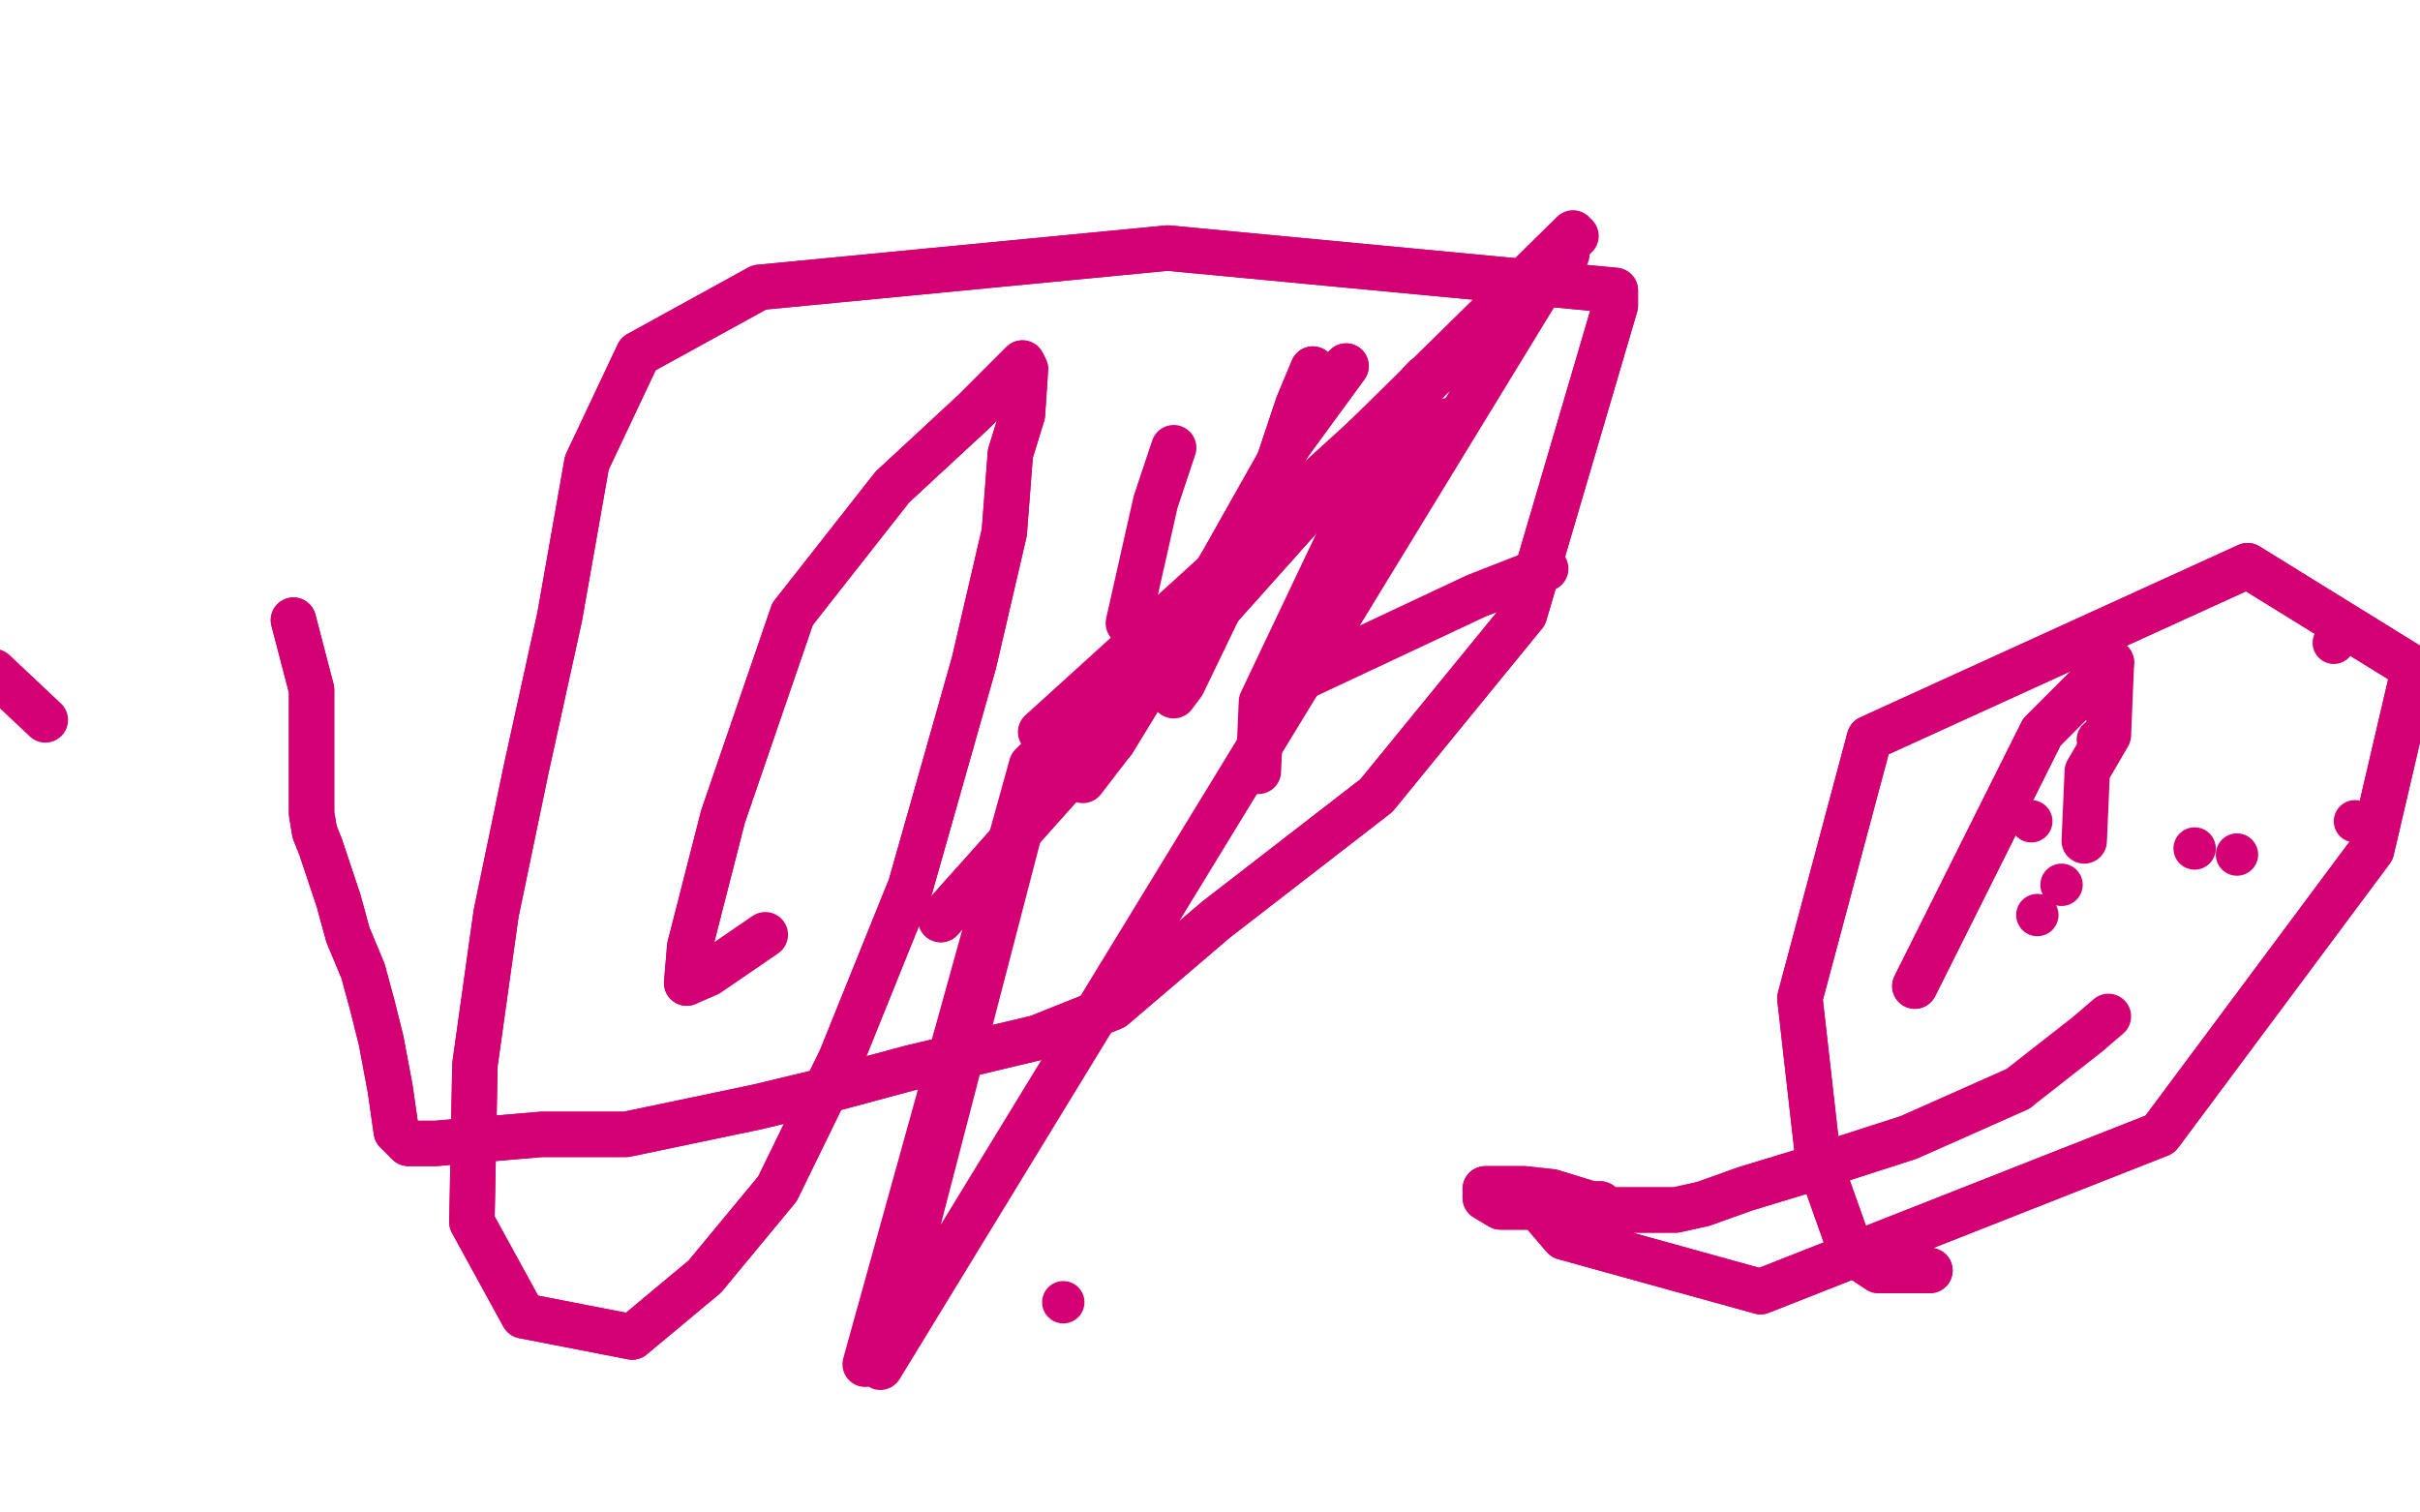<?xml version="1.0" standalone="no"?>
<!DOCTYPE svg PUBLIC "-//W3C//DTD SVG 1.1//EN"
"http://www.w3.org/Graphics/SVG/1.1/DTD/svg11.dtd">

<svg width="800" height="500" version="1.1" xmlns="http://www.w3.org/2000/svg" xmlns:xlink="http://www.w3.org/1999/xlink" style="stroke-antialiasing: false"><desc>This SVG has been created on https://colorillo.com/</desc><rect x='0' y='0' width='800' height='500' style='fill: rgb(255,255,255); stroke-width:0' /><polyline points="97,205 103,228 103,228 103,234 103,234 103,238 103,238 103,239 103,239 103,244 103,250 103,261 103,269 104,275 106,280 112,298 115,309 120,321 123,332 126,344 129,360 131,374 135,378 144,378 179,375 207,375 250,366 275,360 301,353 343,343 368,333 402,304 455,263 504,203 534,101 534,96 386,82 251,95 211,117 194,153 185,204 174,254 164,302 157,352 156,404 173,435 209,442 233,422 257,393 278,350 301,293 322,219 332,176 334,150 338,137 339,122 338,120 322,136 295,161 262,203 239,270 228,313 227,325" style="fill: none; stroke: #d40073; stroke-width: 15; stroke-linejoin: round; stroke-linecap: round; stroke-antialiasing: false; stroke-antialias: 0; opacity: 1.0"/>
<polyline points="97,205 103,228 103,228 103,234 103,234 103,238 103,238 103,239 103,244 103,250 103,261 103,269 104,275 106,280 112,298 115,309 120,321 123,332 126,344 129,360 131,374 135,378 144,378 179,375 207,375 250,366 275,360 301,353 343,343 368,333 402,304 455,263 504,203 534,101 534,96 386,82 251,95 211,117 194,153 185,204 174,254 164,302 157,352 156,404 173,435 209,442 233,422 257,393 278,350 301,293 322,219 332,176 334,150 338,137 339,122 338,120 322,136 295,161 262,203 239,270 228,313 227,325 234,322 253,309" style="fill: none; stroke: #d40073; stroke-width: 15; stroke-linejoin: round; stroke-linecap: round; stroke-antialiasing: false; stroke-antialias: 0; opacity: 1.0"/>
<polyline points="479,139 467,147 467,147 446,171 446,171 417,232 417,232 416,255 416,255" style="fill: none; stroke: #d40073; stroke-width: 15; stroke-linejoin: round; stroke-linecap: round; stroke-antialiasing: false; stroke-antialias: 0; opacity: 1.0"/>
<polyline points="511,188 488,197 488,197 422,228 422,228" style="fill: none; stroke: #d40073; stroke-width: 15; stroke-linejoin: round; stroke-linecap: round; stroke-antialiasing: false; stroke-antialias: 0; opacity: 1.0"/>
<polyline points="388,148 382,166 382,166 373,206 373,206" style="fill: none; stroke: #d40073; stroke-width: 15; stroke-linejoin: round; stroke-linecap: round; stroke-antialiasing: false; stroke-antialias: 0; opacity: 1.0"/>
<polyline points="445,121 426,147 426,147 404,186 404,186 368,245 368,245" style="fill: none; stroke: #d40073; stroke-width: 15; stroke-linejoin: round; stroke-linecap: round; stroke-antialiasing: false; stroke-antialias: 0; opacity: 1.0"/>
<polyline points="445,121 426,147 426,147 404,186 404,186 368,245 358,258 386,209" style="fill: none; stroke: #d40073; stroke-width: 15; stroke-linejoin: round; stroke-linecap: round; stroke-antialiasing: false; stroke-antialias: 0; opacity: 1.0"/>
<polyline points="434,122 429,134 429,134 421,158 421,158 405,197 405,197" style="fill: none; stroke: #d40073; stroke-width: 15; stroke-linejoin: round; stroke-linecap: round; stroke-antialiasing: false; stroke-antialias: 0; opacity: 1.0"/>
<polyline points="434,122 429,134 429,134 421,158 421,158 405,197 391,226 388,230 400,206" style="fill: none; stroke: #d40073; stroke-width: 15; stroke-linejoin: round; stroke-linecap: round; stroke-antialiasing: false; stroke-antialias: 0; opacity: 1.0"/>
<polyline points="471,125 311,304 311,304" style="fill: none; stroke: #d40073; stroke-width: 15; stroke-linejoin: round; stroke-linecap: round; stroke-antialiasing: false; stroke-antialias: 0; opacity: 1.0"/>
<polyline points="471,125 311,304" style="fill: none; stroke: #d40073; stroke-width: 15; stroke-linejoin: round; stroke-linecap: round; stroke-antialiasing: false; stroke-antialias: 0; opacity: 1.0"/>
<polyline points="518,84 344,242 344,242" style="fill: none; stroke: #d40073; stroke-width: 15; stroke-linejoin: round; stroke-linecap: round; stroke-antialiasing: false; stroke-antialias: 0; opacity: 1.0"/>
<polyline points="521,78 343,252 343,252 291,452 291,452 520,77 520,77 341,253 341,253 286,451 286,451" style="fill: none; stroke: #d40073; stroke-width: 15; stroke-linejoin: round; stroke-linecap: round; stroke-antialiasing: false; stroke-antialias: 0; opacity: 1.0"/>
<polyline points="15,238 -2,222 -2,222 -8,220 -8,220 -15,220 -15,220" style="fill: none; stroke: #d40073; stroke-width: 15; stroke-linejoin: round; stroke-linecap: round; stroke-antialiasing: false; stroke-antialias: 0; opacity: 1.0"/>
<circle cx="351.5" cy="430.5" r="7" style="fill: #d40073; stroke-antialiasing: false; stroke-antialias: 0; opacity: 1.0"/>
<polyline points="638,420 621,420 621,420 612,414 612,414 601,383 601,383 595,330 595,330 618,244 743,187 798,221 784,281 714,375 582,427 517,409 511,402 510,400 506,399 504,399 500,399 499,399 496,399 491,396 491,393 504,393 513,394 526,398 529,398 529,399 532,400 535,400 539,400 544,400 550,400 554,400 563,398 577,393 600,386 631,376 667,360" style="fill: none; stroke: #d40073; stroke-width: 15; stroke-linejoin: round; stroke-linecap: round; stroke-antialiasing: false; stroke-antialias: 0; opacity: 1.0"/>
<polyline points="638,420 621,420 621,420 612,414 612,414 601,383 601,383 595,330 618,244 743,187 798,221 784,281 714,375 582,427 517,409 511,402 510,400 506,399 504,399 500,399 499,399 496,399 491,396 491,393 504,393 513,394 526,398 529,398 529,399 532,400 535,400 539,400 544,400 550,400 554,400 563,398 577,393 600,386 631,376 667,360 690,342 697,336" style="fill: none; stroke: #d40073; stroke-width: 15; stroke-linejoin: round; stroke-linecap: round; stroke-antialiasing: false; stroke-antialias: 0; opacity: 1.0"/>
<circle cx="681.5" cy="292.5" r="7" style="fill: #d40073; stroke-antialiasing: false; stroke-antialias: 0; opacity: 1.0"/>
<circle cx="673.5" cy="302.5" r="7" style="fill: #d40073; stroke-antialiasing: false; stroke-antialias: 0; opacity: 1.0"/>
<polyline points="633,326 649,294 649,294 675,242 675,242 698,219 698,219" style="fill: none; stroke: #d40073; stroke-width: 15; stroke-linejoin: round; stroke-linecap: round; stroke-antialiasing: false; stroke-antialias: 0; opacity: 1.0"/>
<polyline points="633,326 649,294 649,294 675,242 675,242 698,219 697,243 690,255 689,278" style="fill: none; stroke: #d40073; stroke-width: 15; stroke-linejoin: round; stroke-linecap: round; stroke-antialiasing: false; stroke-antialias: 0; opacity: 1.0"/>
<circle cx="671.5" cy="271.5" r="7" style="fill: #d40073; stroke-antialiasing: false; stroke-antialias: 0; opacity: 1.0"/>
<circle cx="771.5" cy="212.5" r="7" style="fill: #d40073; stroke-antialiasing: false; stroke-antialias: 0; opacity: 1.0"/>
<circle cx="725.5" cy="280.5" r="7" style="fill: #d40073; stroke-antialiasing: false; stroke-antialias: 0; opacity: 1.0"/>
<circle cx="778.5" cy="271.5" r="7" style="fill: #d40073; stroke-antialiasing: false; stroke-antialias: 0; opacity: 1.0"/>
<circle cx="739.5" cy="282.5" r="7" style="fill: #d40073; stroke-antialiasing: false; stroke-antialias: 0; opacity: 1.0"/>
<circle cx="693.5" cy="244.5" r="7" style="fill: #d40073; stroke-antialiasing: false; stroke-antialias: 0; opacity: 1.0"/>
</svg>
